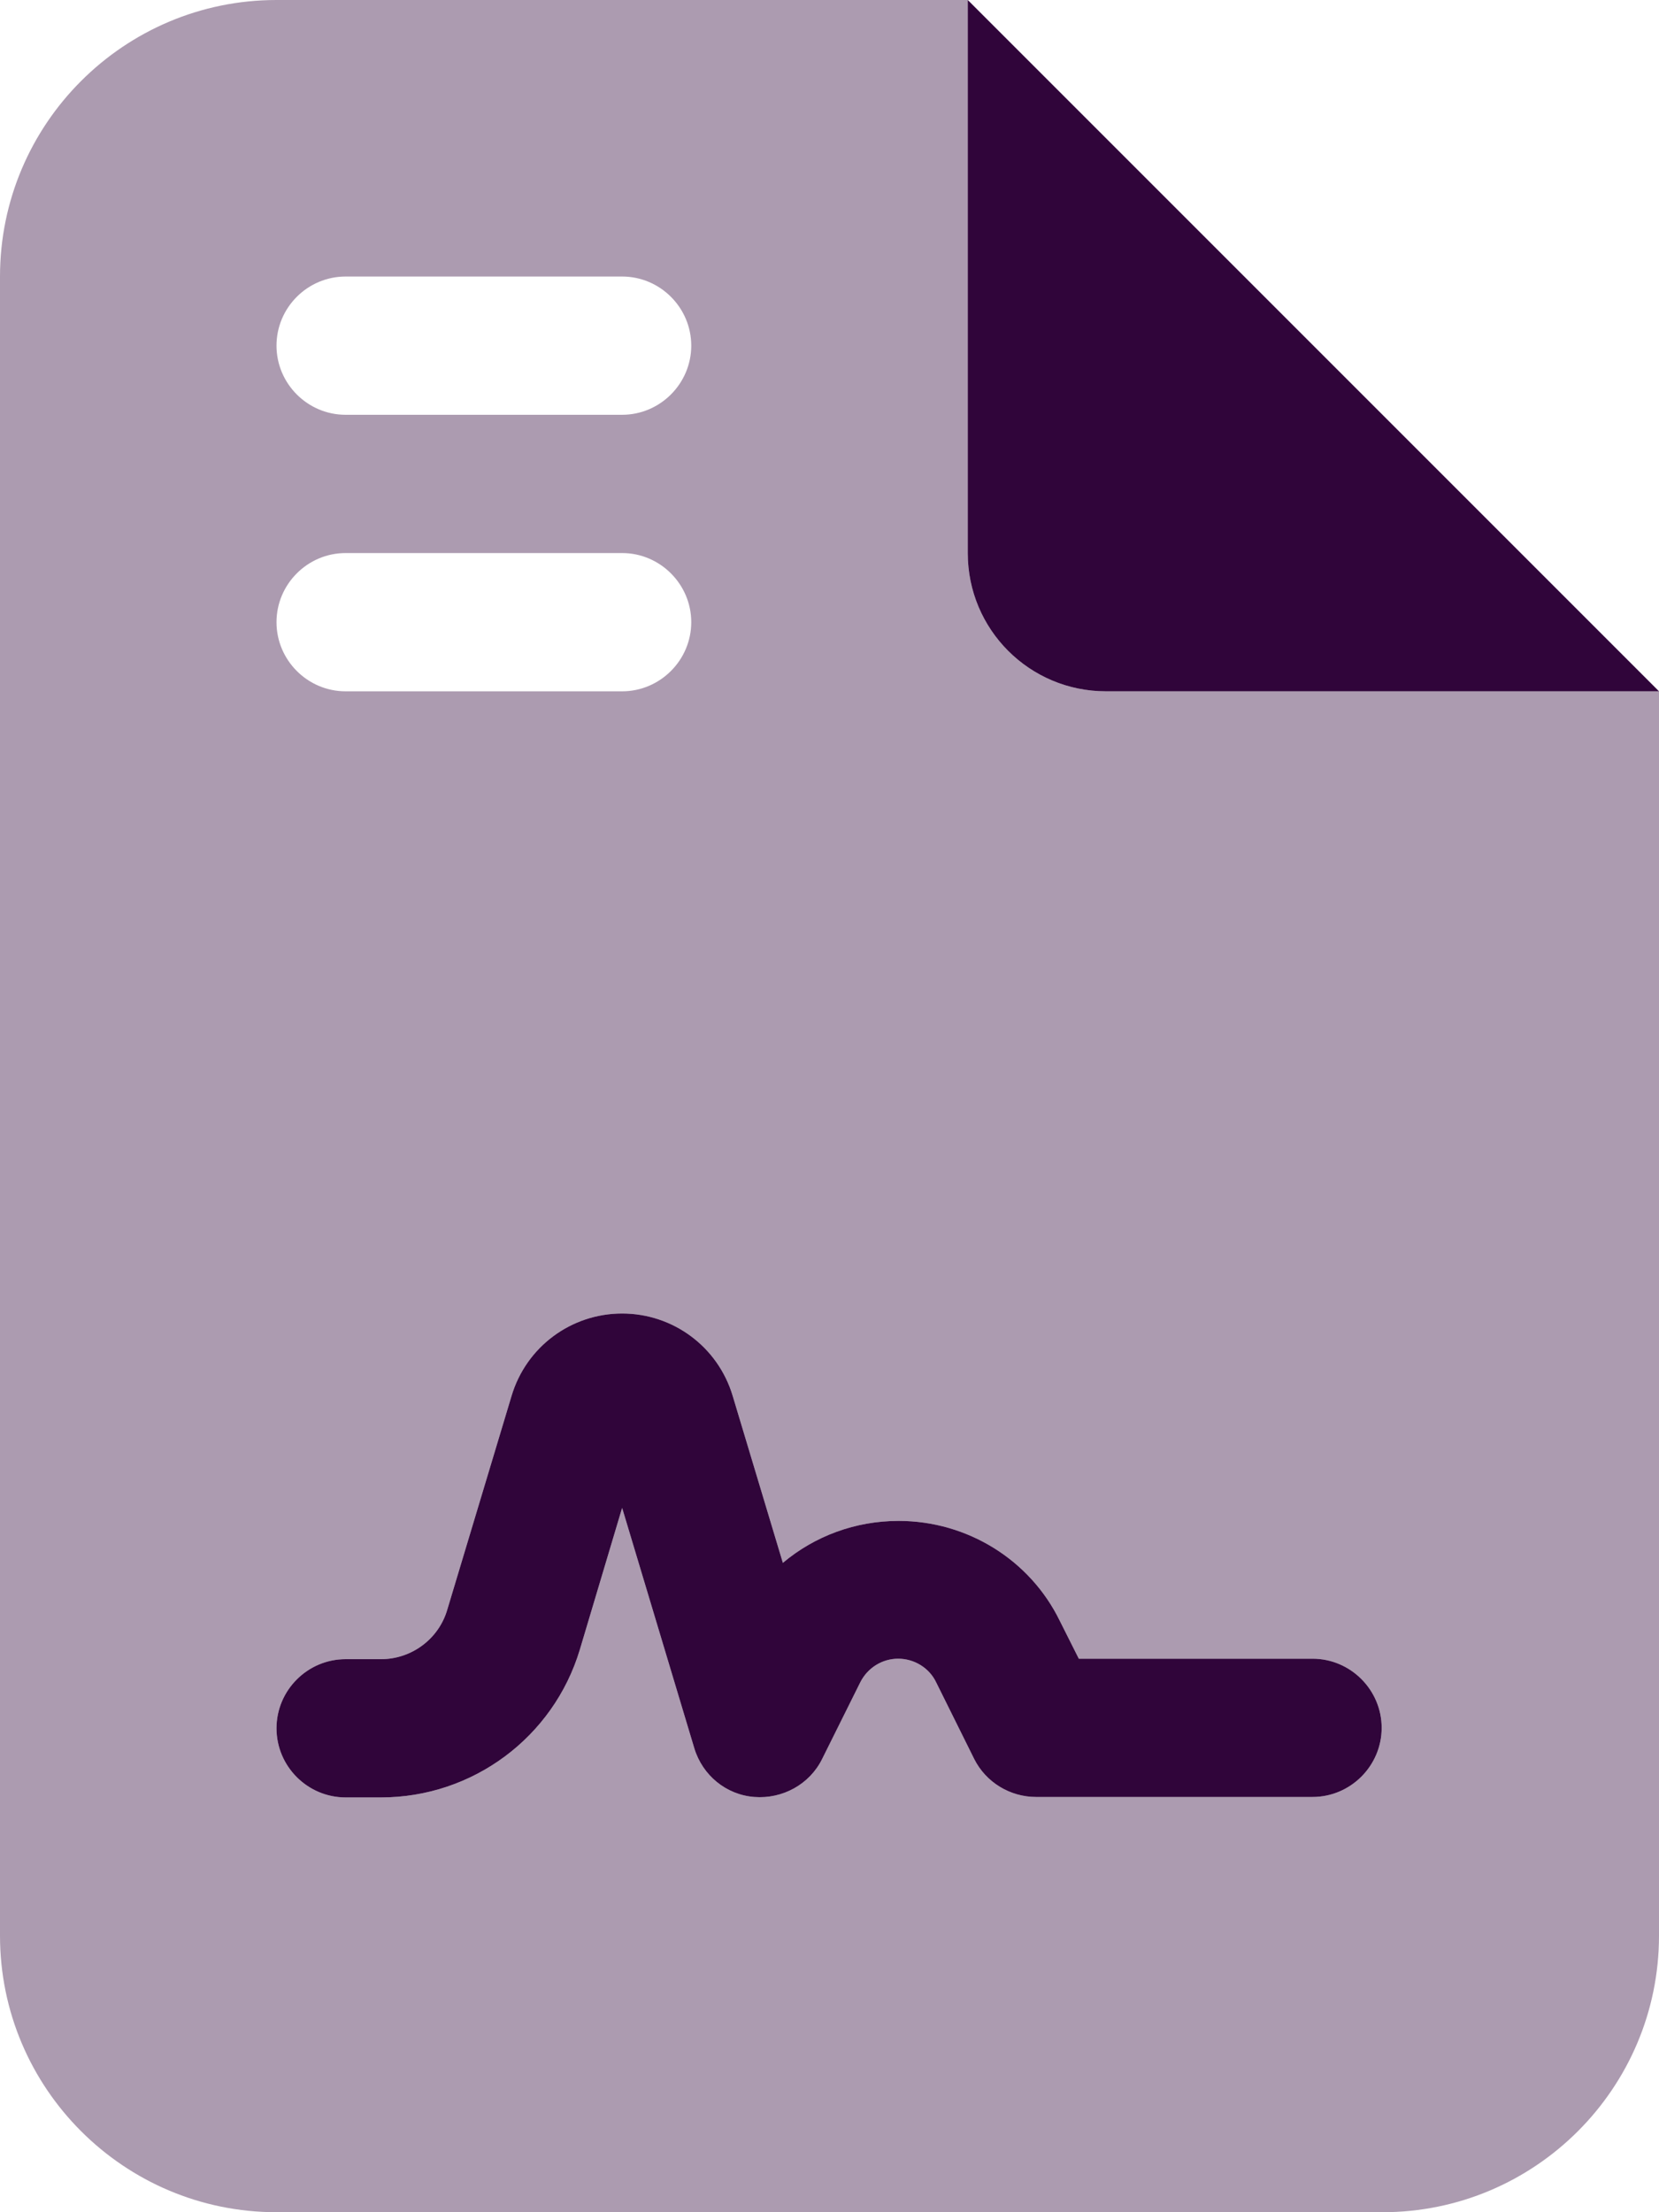 <svg width="18" height="24" viewBox="0 0 18 24" fill="none" xmlns="http://www.w3.org/2000/svg">
<g clip-path="url(#clip0_1277_4230)">
<path opacity="0.4" d="M0 3C0 1.345 1.345 0 3 0H10.5V6C10.5 6.83 11.17 7.5 12 7.5H18V21C18 22.655 16.655 24 15 24H3C1.345 24 0 22.655 0 21V3ZM3 3.75C3 4.162 3.337 4.5 3.75 4.5H6.75C7.162 4.5 7.5 4.162 7.5 3.75C7.5 3.337 7.162 3 6.75 3H3.75C3.337 3 3 3.337 3 3.75ZM3 6.75C3 7.162 3.337 7.5 3.75 7.5H6.75C7.162 7.5 7.5 7.162 7.5 6.75C7.5 6.338 7.162 6 6.75 6H3.75C3.337 6 3 6.338 3 6.75ZM3 18.75C3 19.163 3.337 19.5 3.75 19.5H4.134C5.128 19.5 6.005 18.848 6.291 17.897L6.75 16.359L7.533 18.966C7.622 19.261 7.88 19.472 8.184 19.495C8.489 19.519 8.784 19.359 8.92 19.083L9.333 18.253C9.412 18.094 9.572 17.995 9.745 17.995C9.919 17.995 10.083 18.094 10.158 18.253L10.57 19.083C10.697 19.336 10.959 19.495 11.241 19.495H14.241C14.653 19.495 14.991 19.158 14.991 18.745C14.991 18.333 14.653 17.995 14.241 17.995H11.705L11.498 17.583C11.175 16.922 10.495 16.5 9.75 16.5C9.281 16.5 8.841 16.664 8.494 16.955L7.95 15.145C7.791 14.611 7.303 14.25 6.75 14.25C6.197 14.25 5.709 14.611 5.55 15.145L4.852 17.466C4.758 17.784 4.463 18 4.134 18H3.75C3.337 18 3 18.337 3 18.75Z" fill="#30053A"/>
<path d="M18 7.5L10.5 0V6C10.5 6.83 11.17 7.5 12 7.5H18ZM6.291 17.897L6.75 16.359L7.533 18.966C7.622 19.261 7.88 19.472 8.184 19.495C8.489 19.519 8.784 19.359 8.92 19.083L9.333 18.253C9.412 18.094 9.572 17.995 9.745 17.995C9.919 17.995 10.083 18.094 10.158 18.253L10.57 19.083C10.697 19.336 10.959 19.495 11.241 19.495H14.241C14.653 19.495 14.991 19.158 14.991 18.745C14.991 18.333 14.653 17.995 14.241 17.995H11.705L11.498 17.583C11.175 16.922 10.495 16.5 9.75 16.5C9.281 16.5 8.841 16.664 8.494 16.955L7.95 15.145C7.791 14.611 7.303 14.25 6.75 14.25C6.197 14.25 5.709 14.611 5.55 15.145L4.852 17.466C4.758 17.784 4.463 18 4.134 18H3.75C3.337 18 3 18.337 3 18.75C3 19.163 3.337 19.5 3.75 19.5H4.134C5.128 19.5 6.005 18.848 6.291 17.897Z" fill="#30053A"/>
</g>
<defs>
<clipPath id="clip0_1277_4230">
<rect width="18" height="24" fill="white"/>
</clipPath>
</defs>
</svg>
